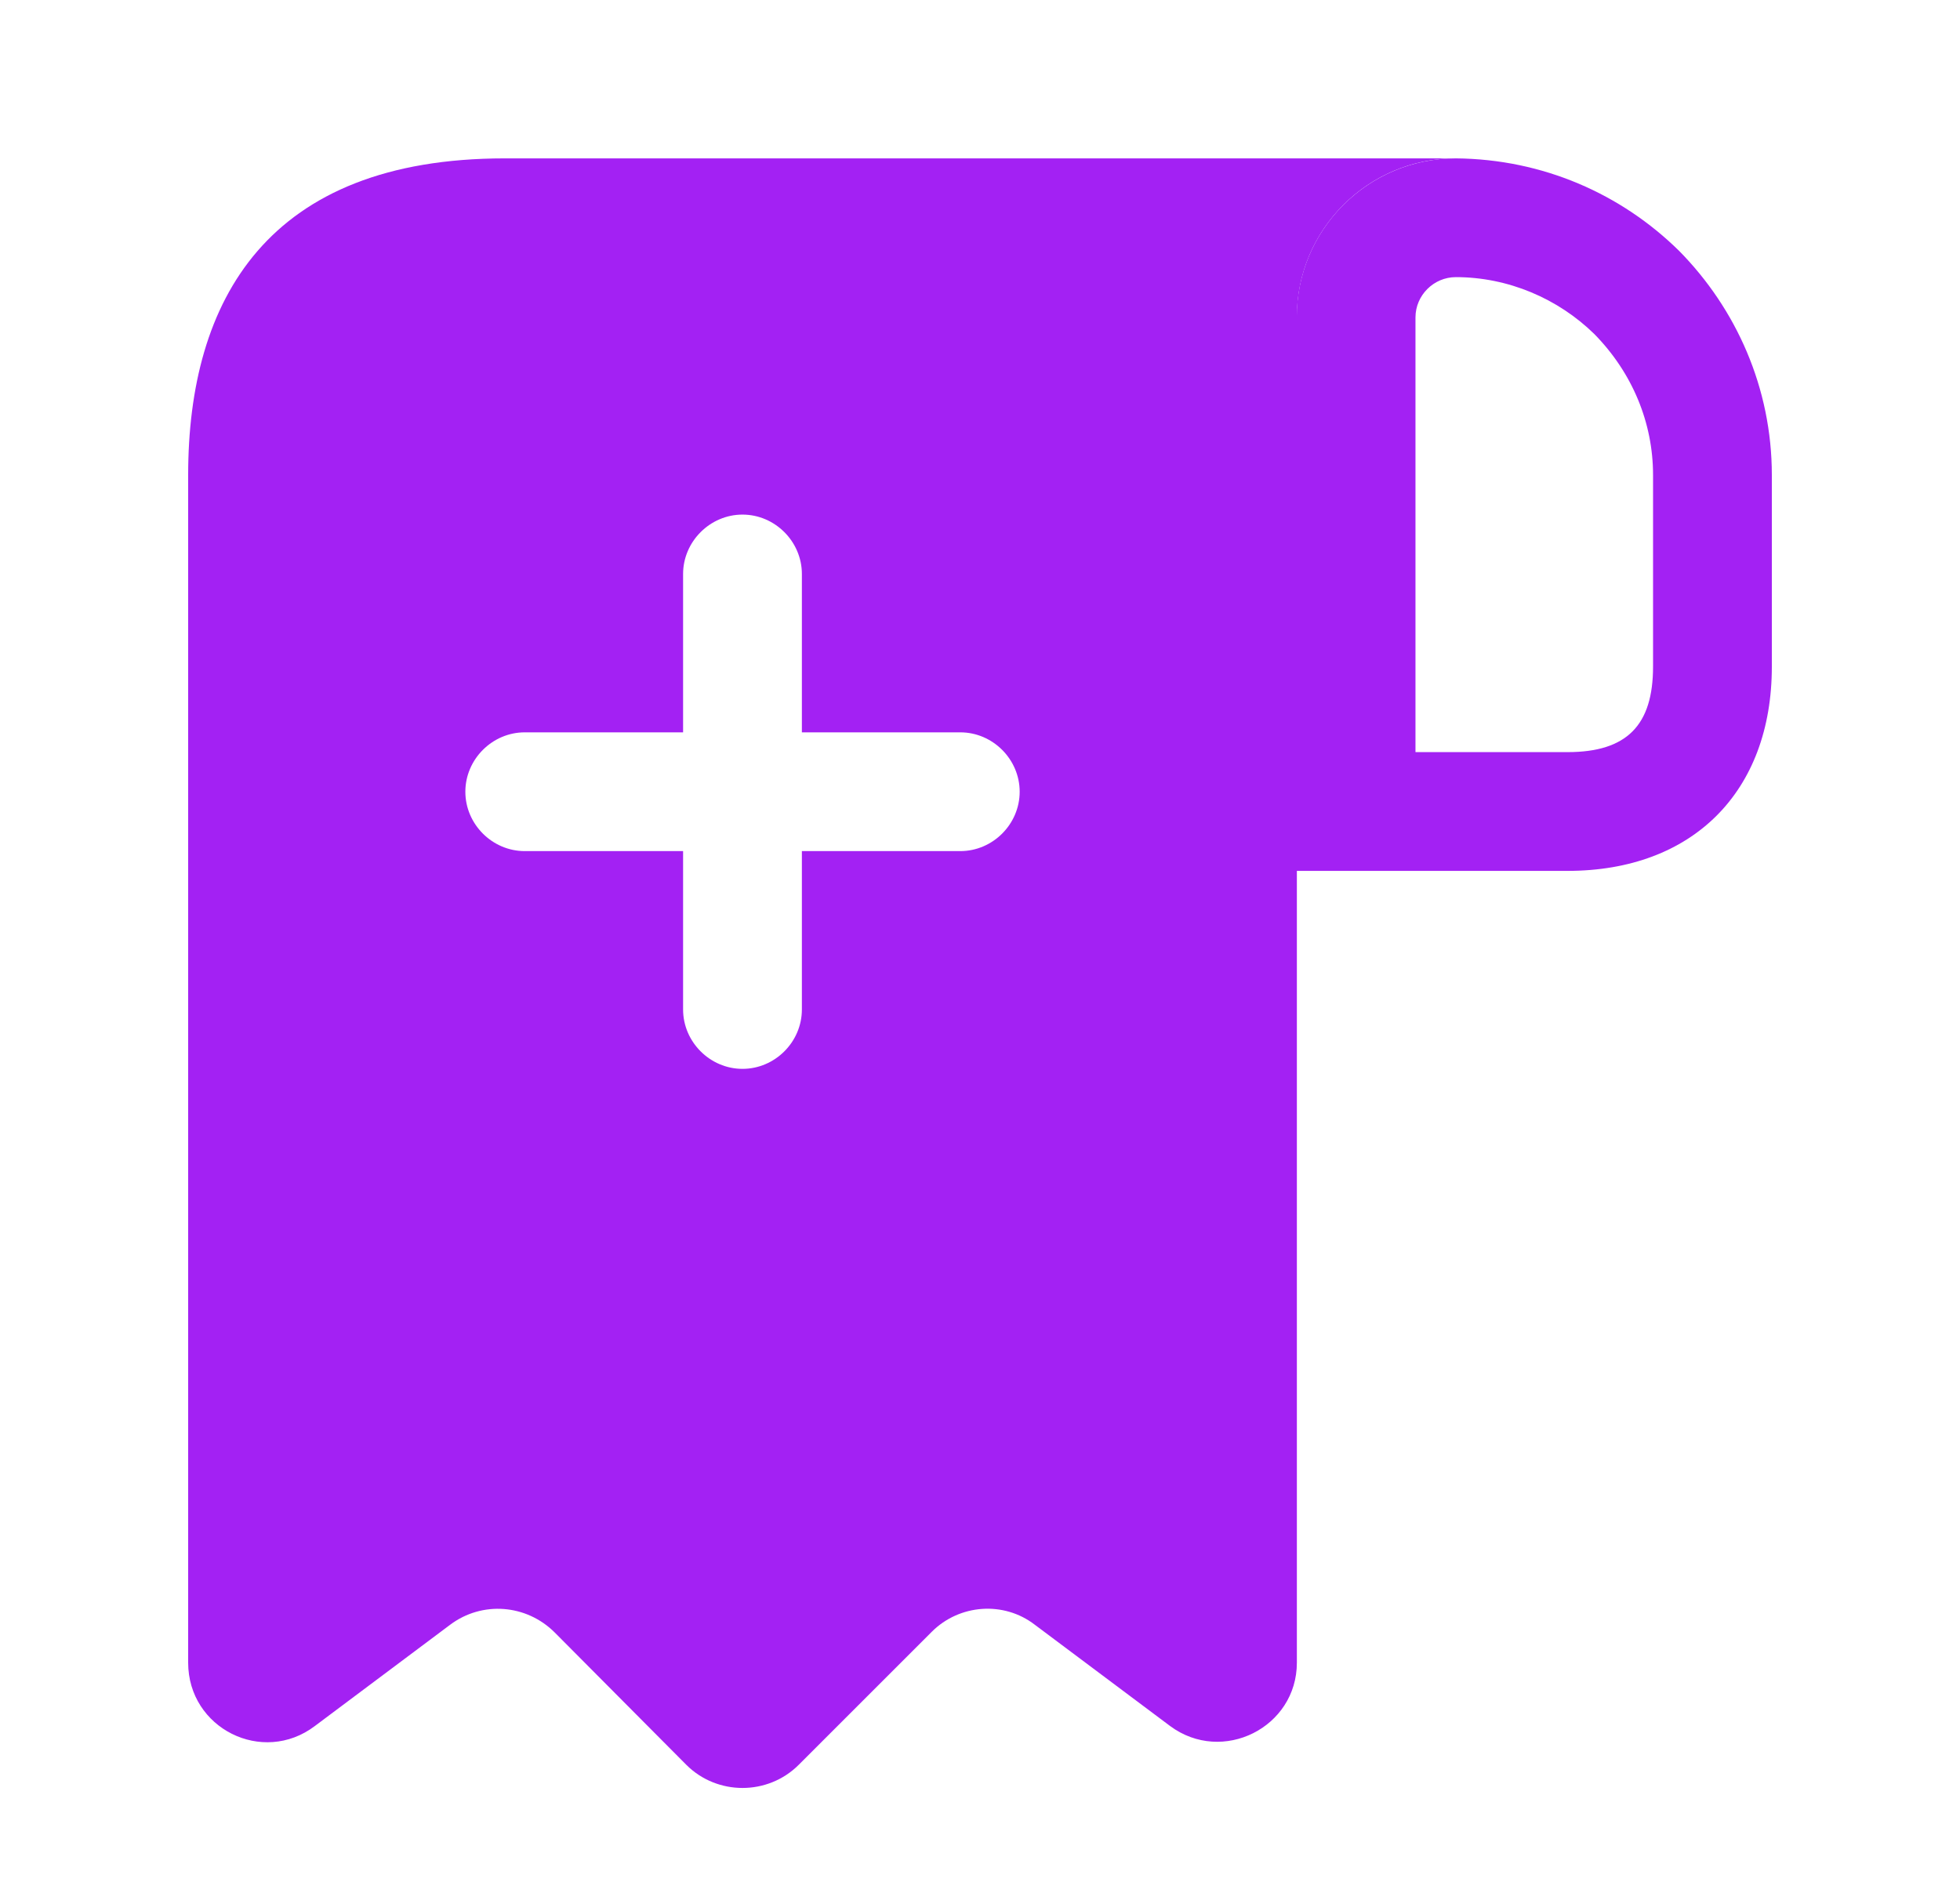 <svg width="33" height="32" viewBox="0 0 33 32" fill="none" xmlns="http://www.w3.org/2000/svg">
<path d="M24.512 2.667V4.667C25.392 4.667 26.232 5.027 26.845 5.627C27.485 6.28 27.832 7.12 27.832 8V11.226C27.832 12.213 27.392 12.666 26.392 12.666H23.832V5.346C23.832 4.973 24.139 4.667 24.512 4.667V2.667ZM24.512 2.667C23.032 2.667 21.832 3.866 21.832 5.346V14.666H26.392C28.499 14.666 29.832 13.333 29.832 11.226V8C29.832 6.533 29.232 5.2 28.272 4.226C27.299 3.267 25.979 2.68 24.512 2.667C24.525 2.667 24.512 2.667 24.512 2.667Z" fill="#A321F3"/>
<path d="M9.835 2.667H8.501C4.501 2.667 3.168 5.053 3.168 8V9.333V28C3.168 29.107 4.421 29.733 5.301 29.067L7.581 27.36C8.115 26.96 8.861 27.013 9.341 27.493L11.555 29.72C12.075 30.24 12.928 30.24 13.448 29.72L15.688 27.48C16.155 27.013 16.901 26.96 17.421 27.36L19.701 29.067C20.581 29.72 21.835 29.093 21.835 28V5.333C21.835 3.866 23.035 2.667 24.501 2.667H9.835ZM16.168 14.333H13.501V17C13.501 17.547 13.048 18 12.501 18C11.955 18 11.501 17.547 11.501 17V14.333H8.835C8.288 14.333 7.835 13.88 7.835 13.333C7.835 12.787 8.288 12.333 8.835 12.333H11.501V9.666C11.501 9.12 11.955 8.666 12.501 8.666C13.048 8.666 13.501 9.12 13.501 9.666V12.333H16.168C16.715 12.333 17.168 12.787 17.168 13.333C17.168 13.88 16.715 14.333 16.168 14.333Z" fill="#A321F3"/>
</svg>
